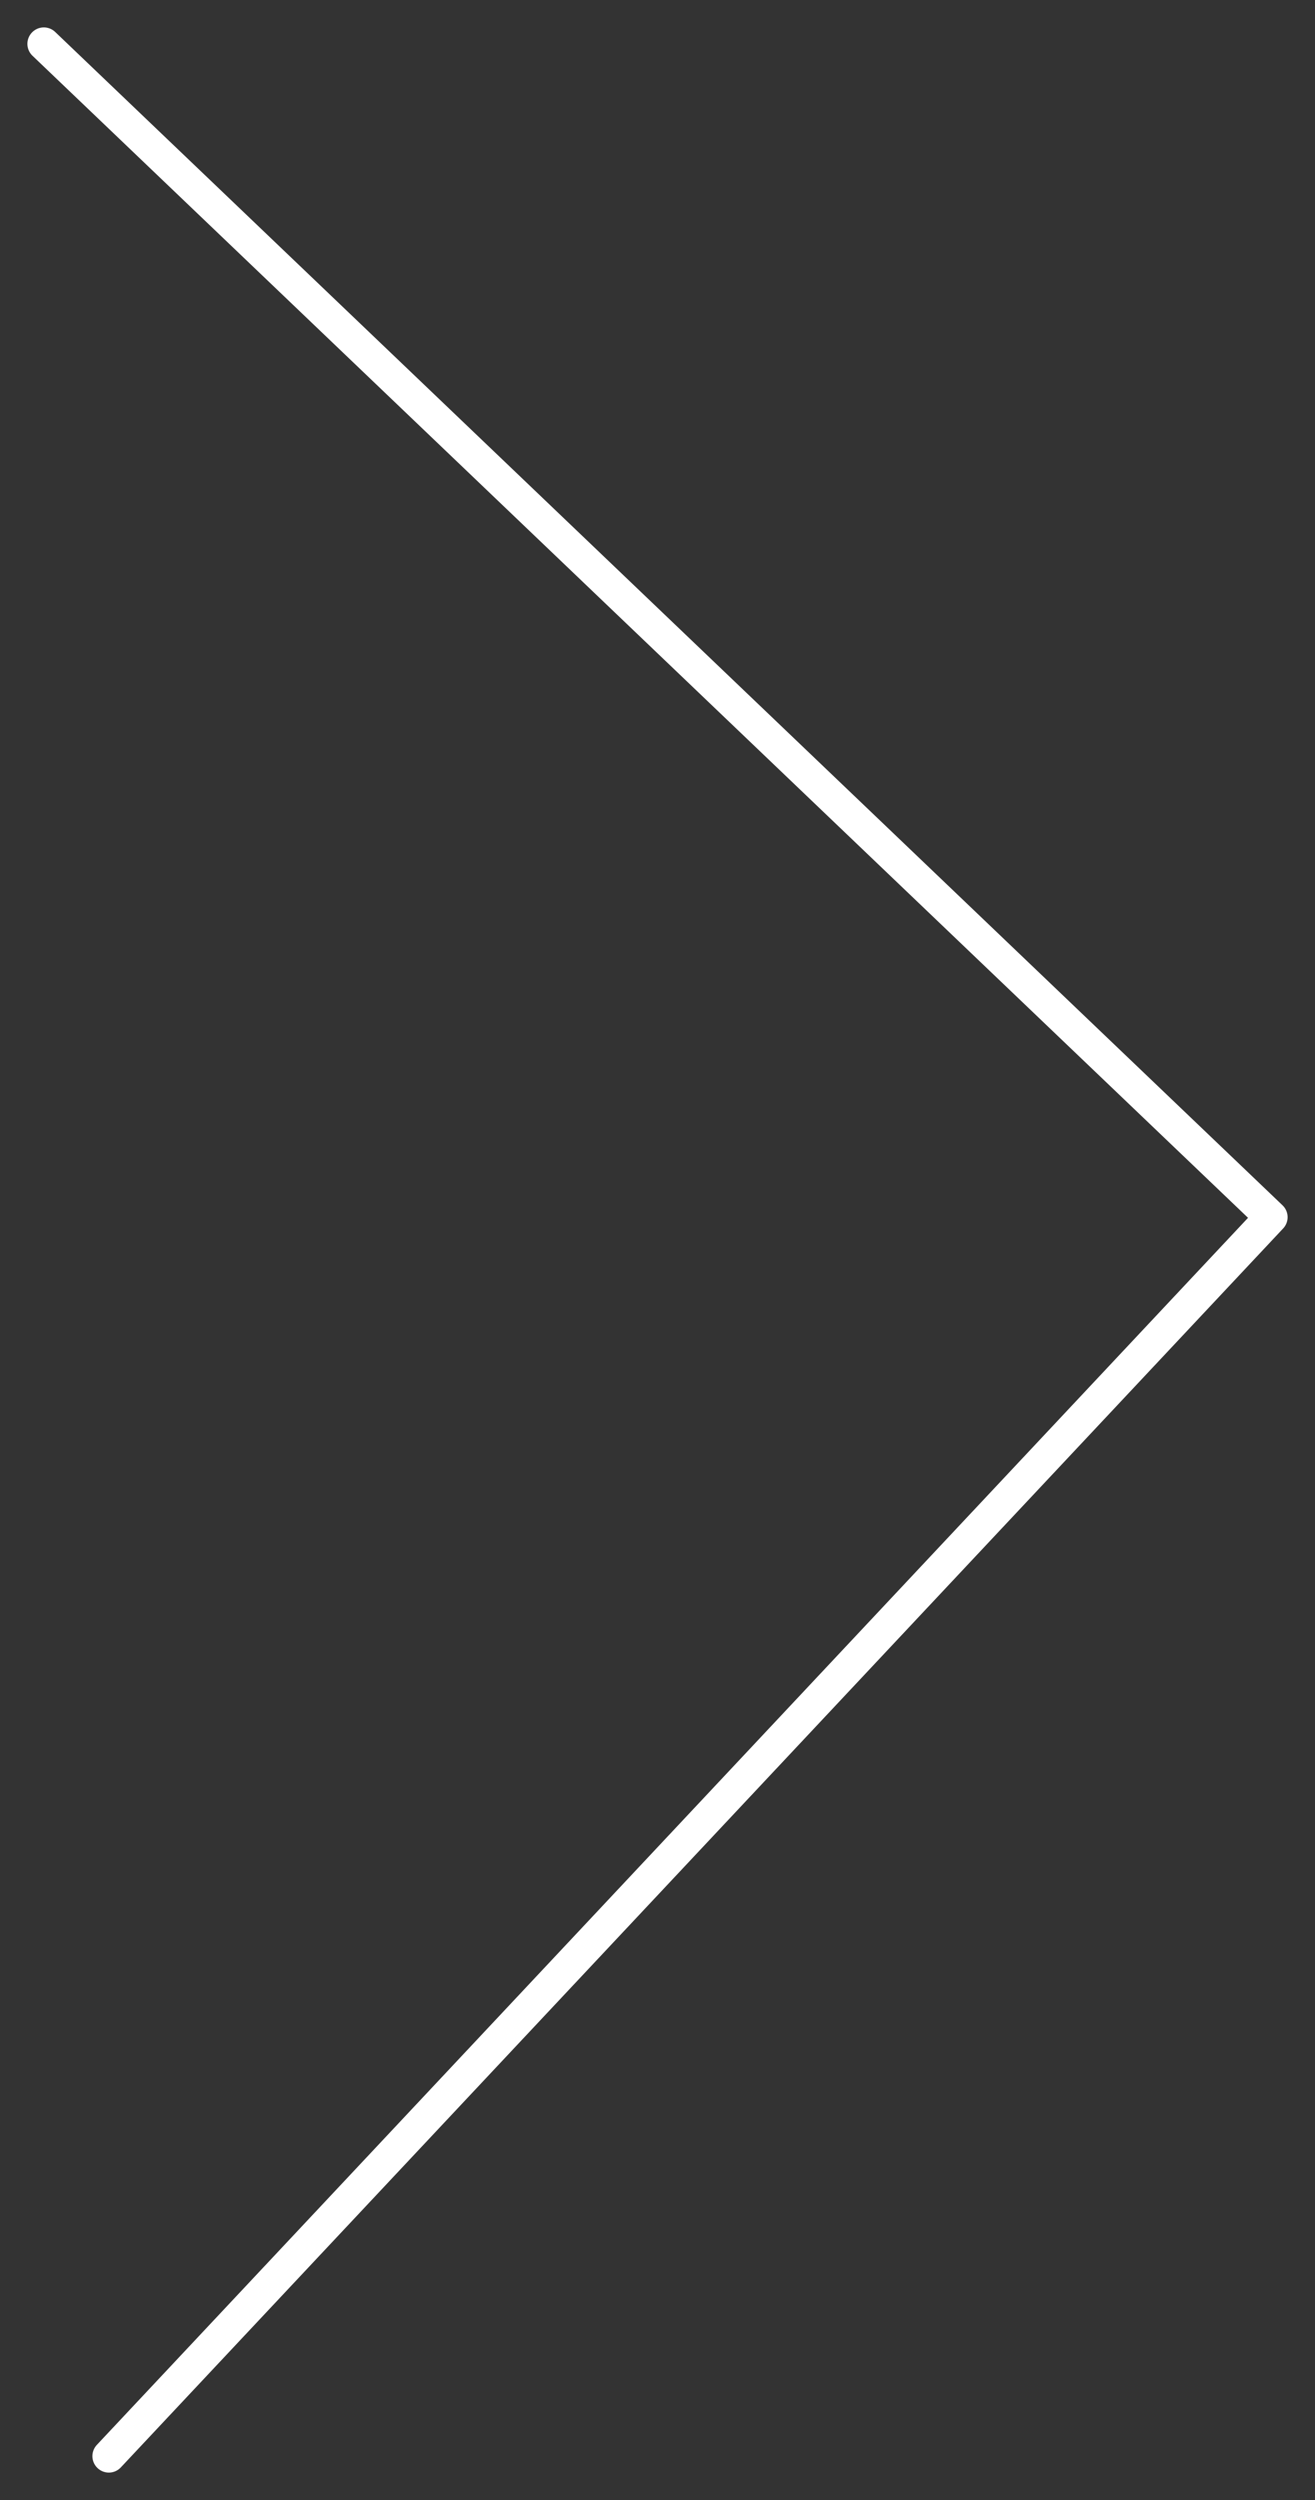 <svg width="30" height="57" viewBox="0 0 30 57" fill="none" xmlns="http://www.w3.org/2000/svg">
<rect x="0" y="0" width="30" height="57" fill="#333333" stroke="none"/>
<path d="M1 1L29 27.752L2.483 56" stroke="white" stroke-width="0.75" stroke-linecap="round" stroke-linejoin="round"/>
</svg>

